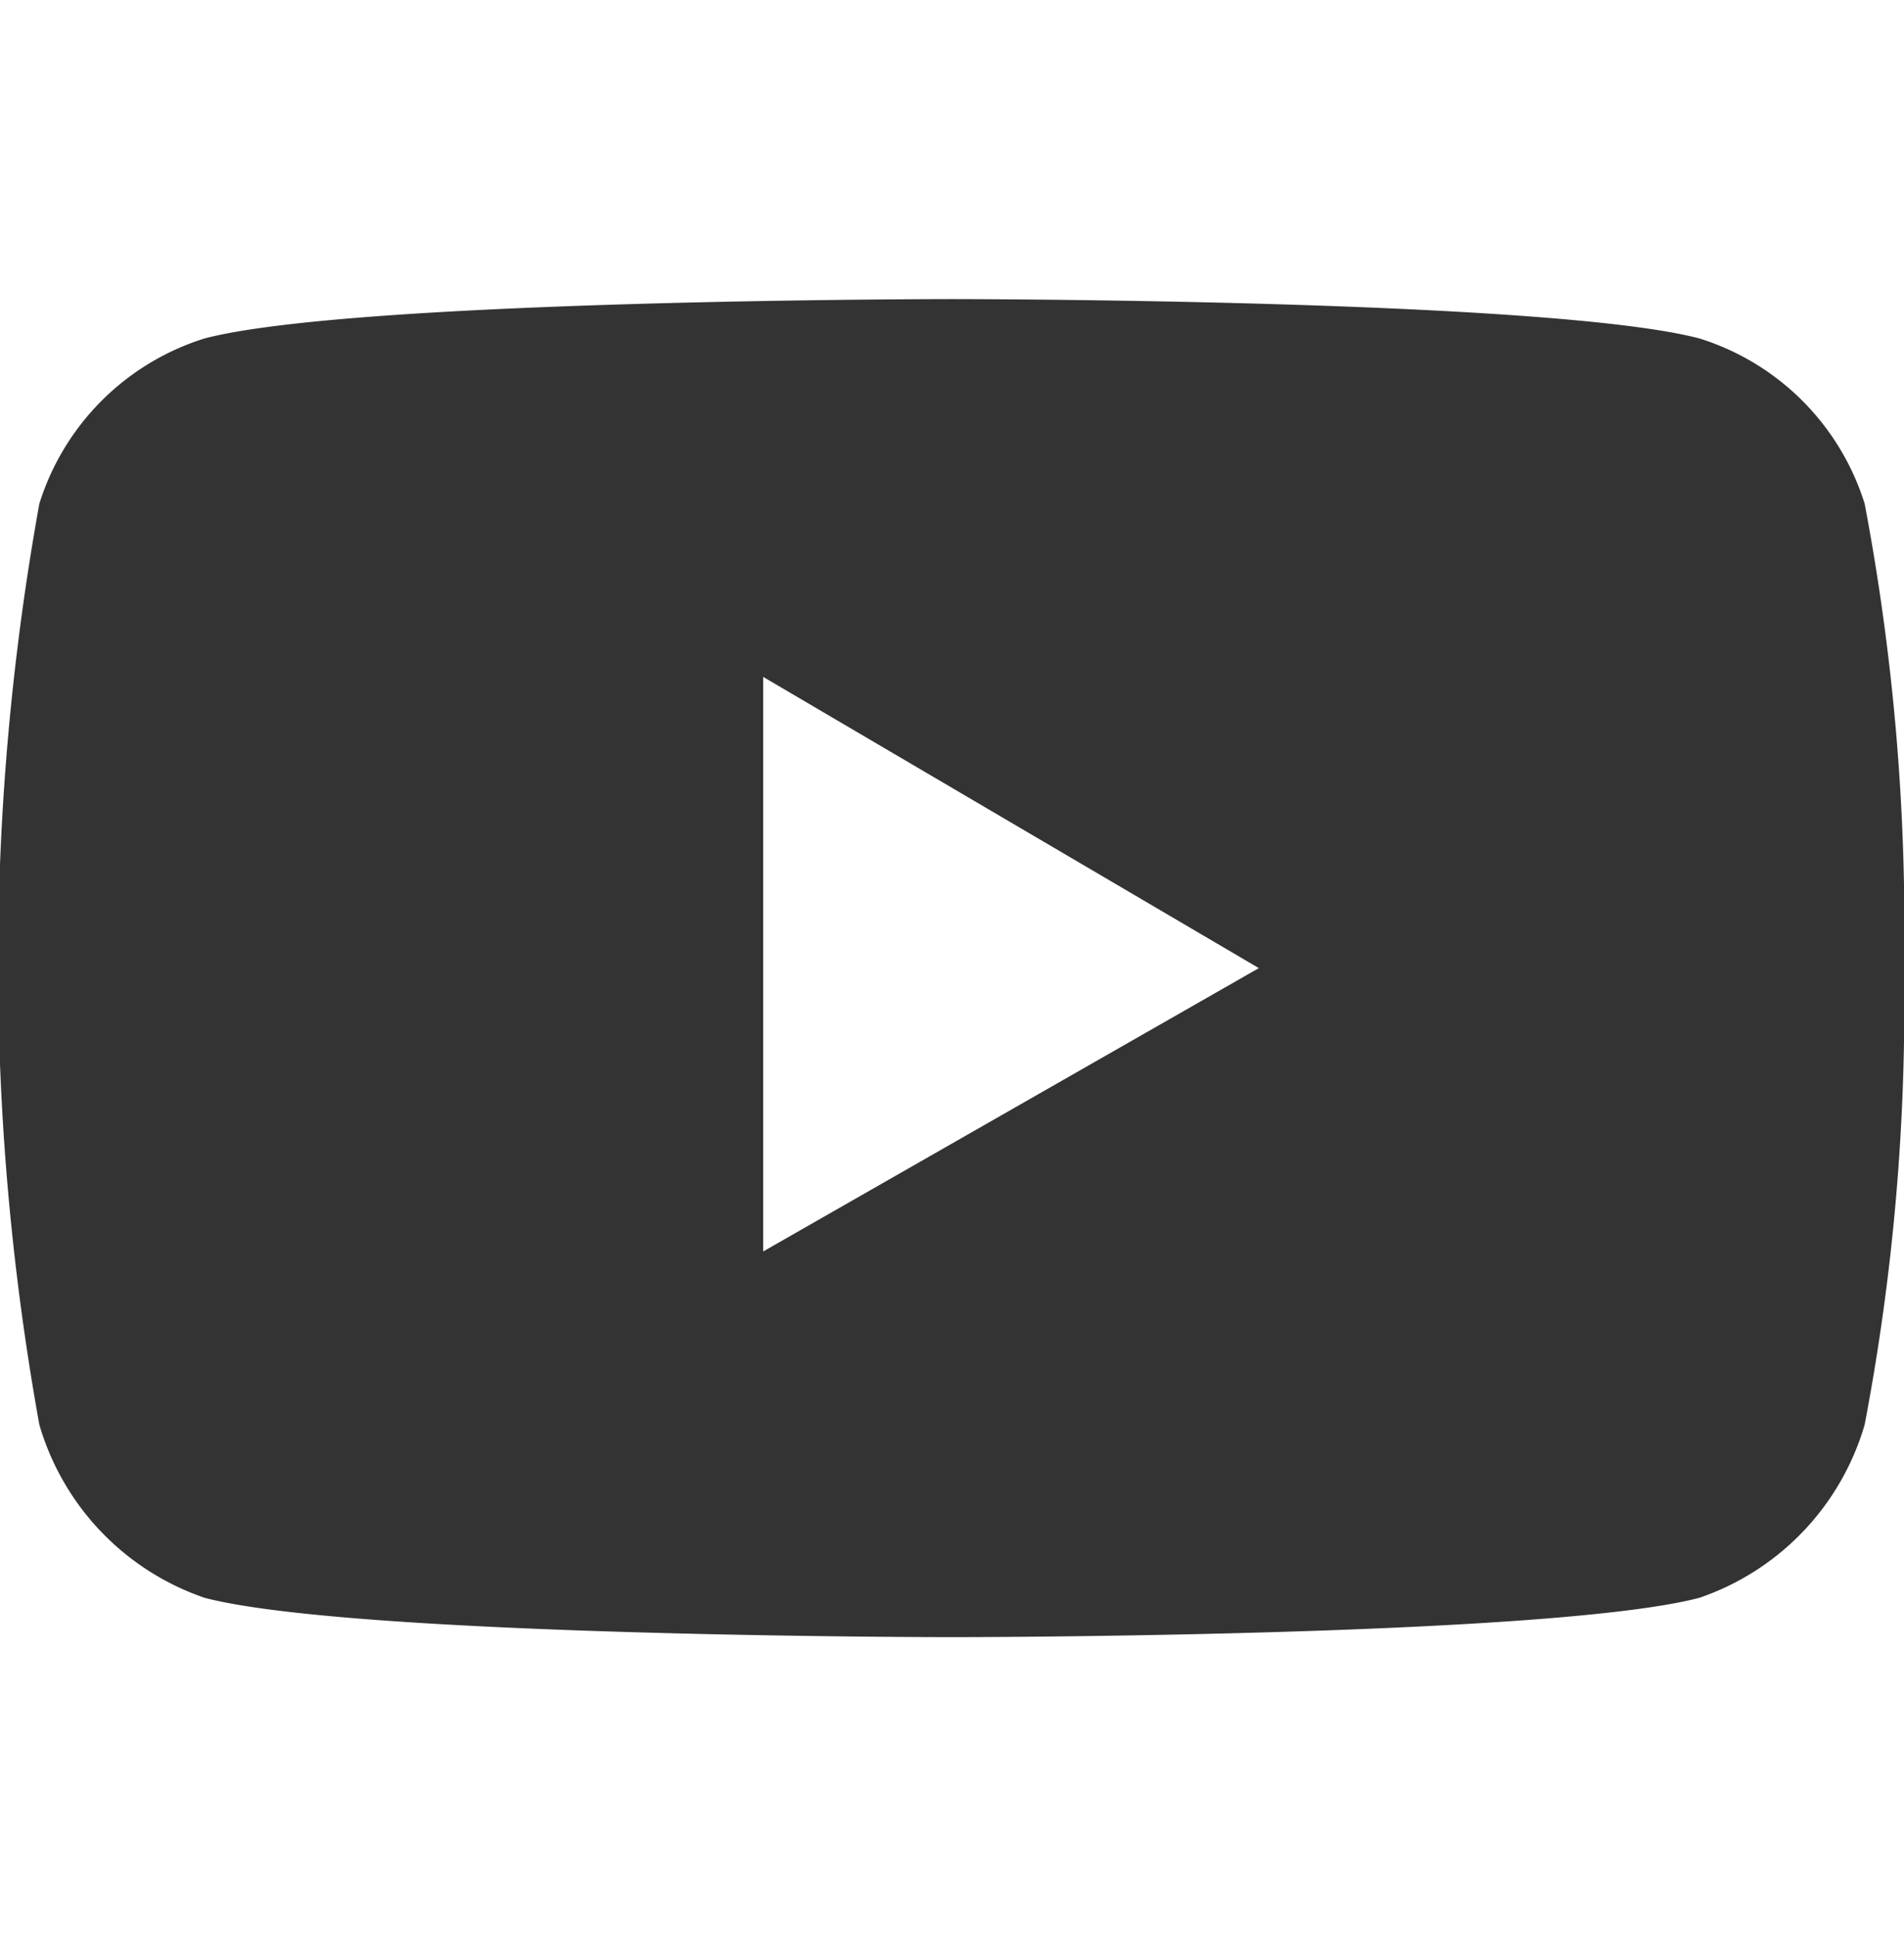 <svg id="レイヤー_1" data-name="レイヤー 1" xmlns="http://www.w3.org/2000/svg" viewBox="0 0 24.2 24.6"><defs><style>.cls-1{fill:none;}.cls-2{fill:#333;isolation:isolate;}</style></defs><g id="youtube_b" data-name="youtube b"><rect id="長方形_1664" data-name="長方形 1664" class="cls-1" x="0.2" width="23.8" height="24.58"/><path id="パス_36371" data-name="パス 36371" class="cls-2" d="M23.7,6.4a3.2,3.2,0,0,0-2.1-2.1c-1.9-.5-9.5-.5-9.5-.5s-7.6,0-9.5.5A3.2,3.2,0,0,0,.5,6.4a32.9,32.9,0,0,0,0,11.7,3.3,3.3,0,0,0,2.1,2.2c1.9.5,9.5.5,9.5.5s7.6,0,9.5-.5a3.3,3.3,0,0,0,2.1-2.2,28.4,28.4,0,0,0,.5-5.8A28.8,28.8,0,0,0,23.7,6.4Zm-14,9.5V8.6L16,12.3Z" transform="translate(0 0)"/></g></svg>